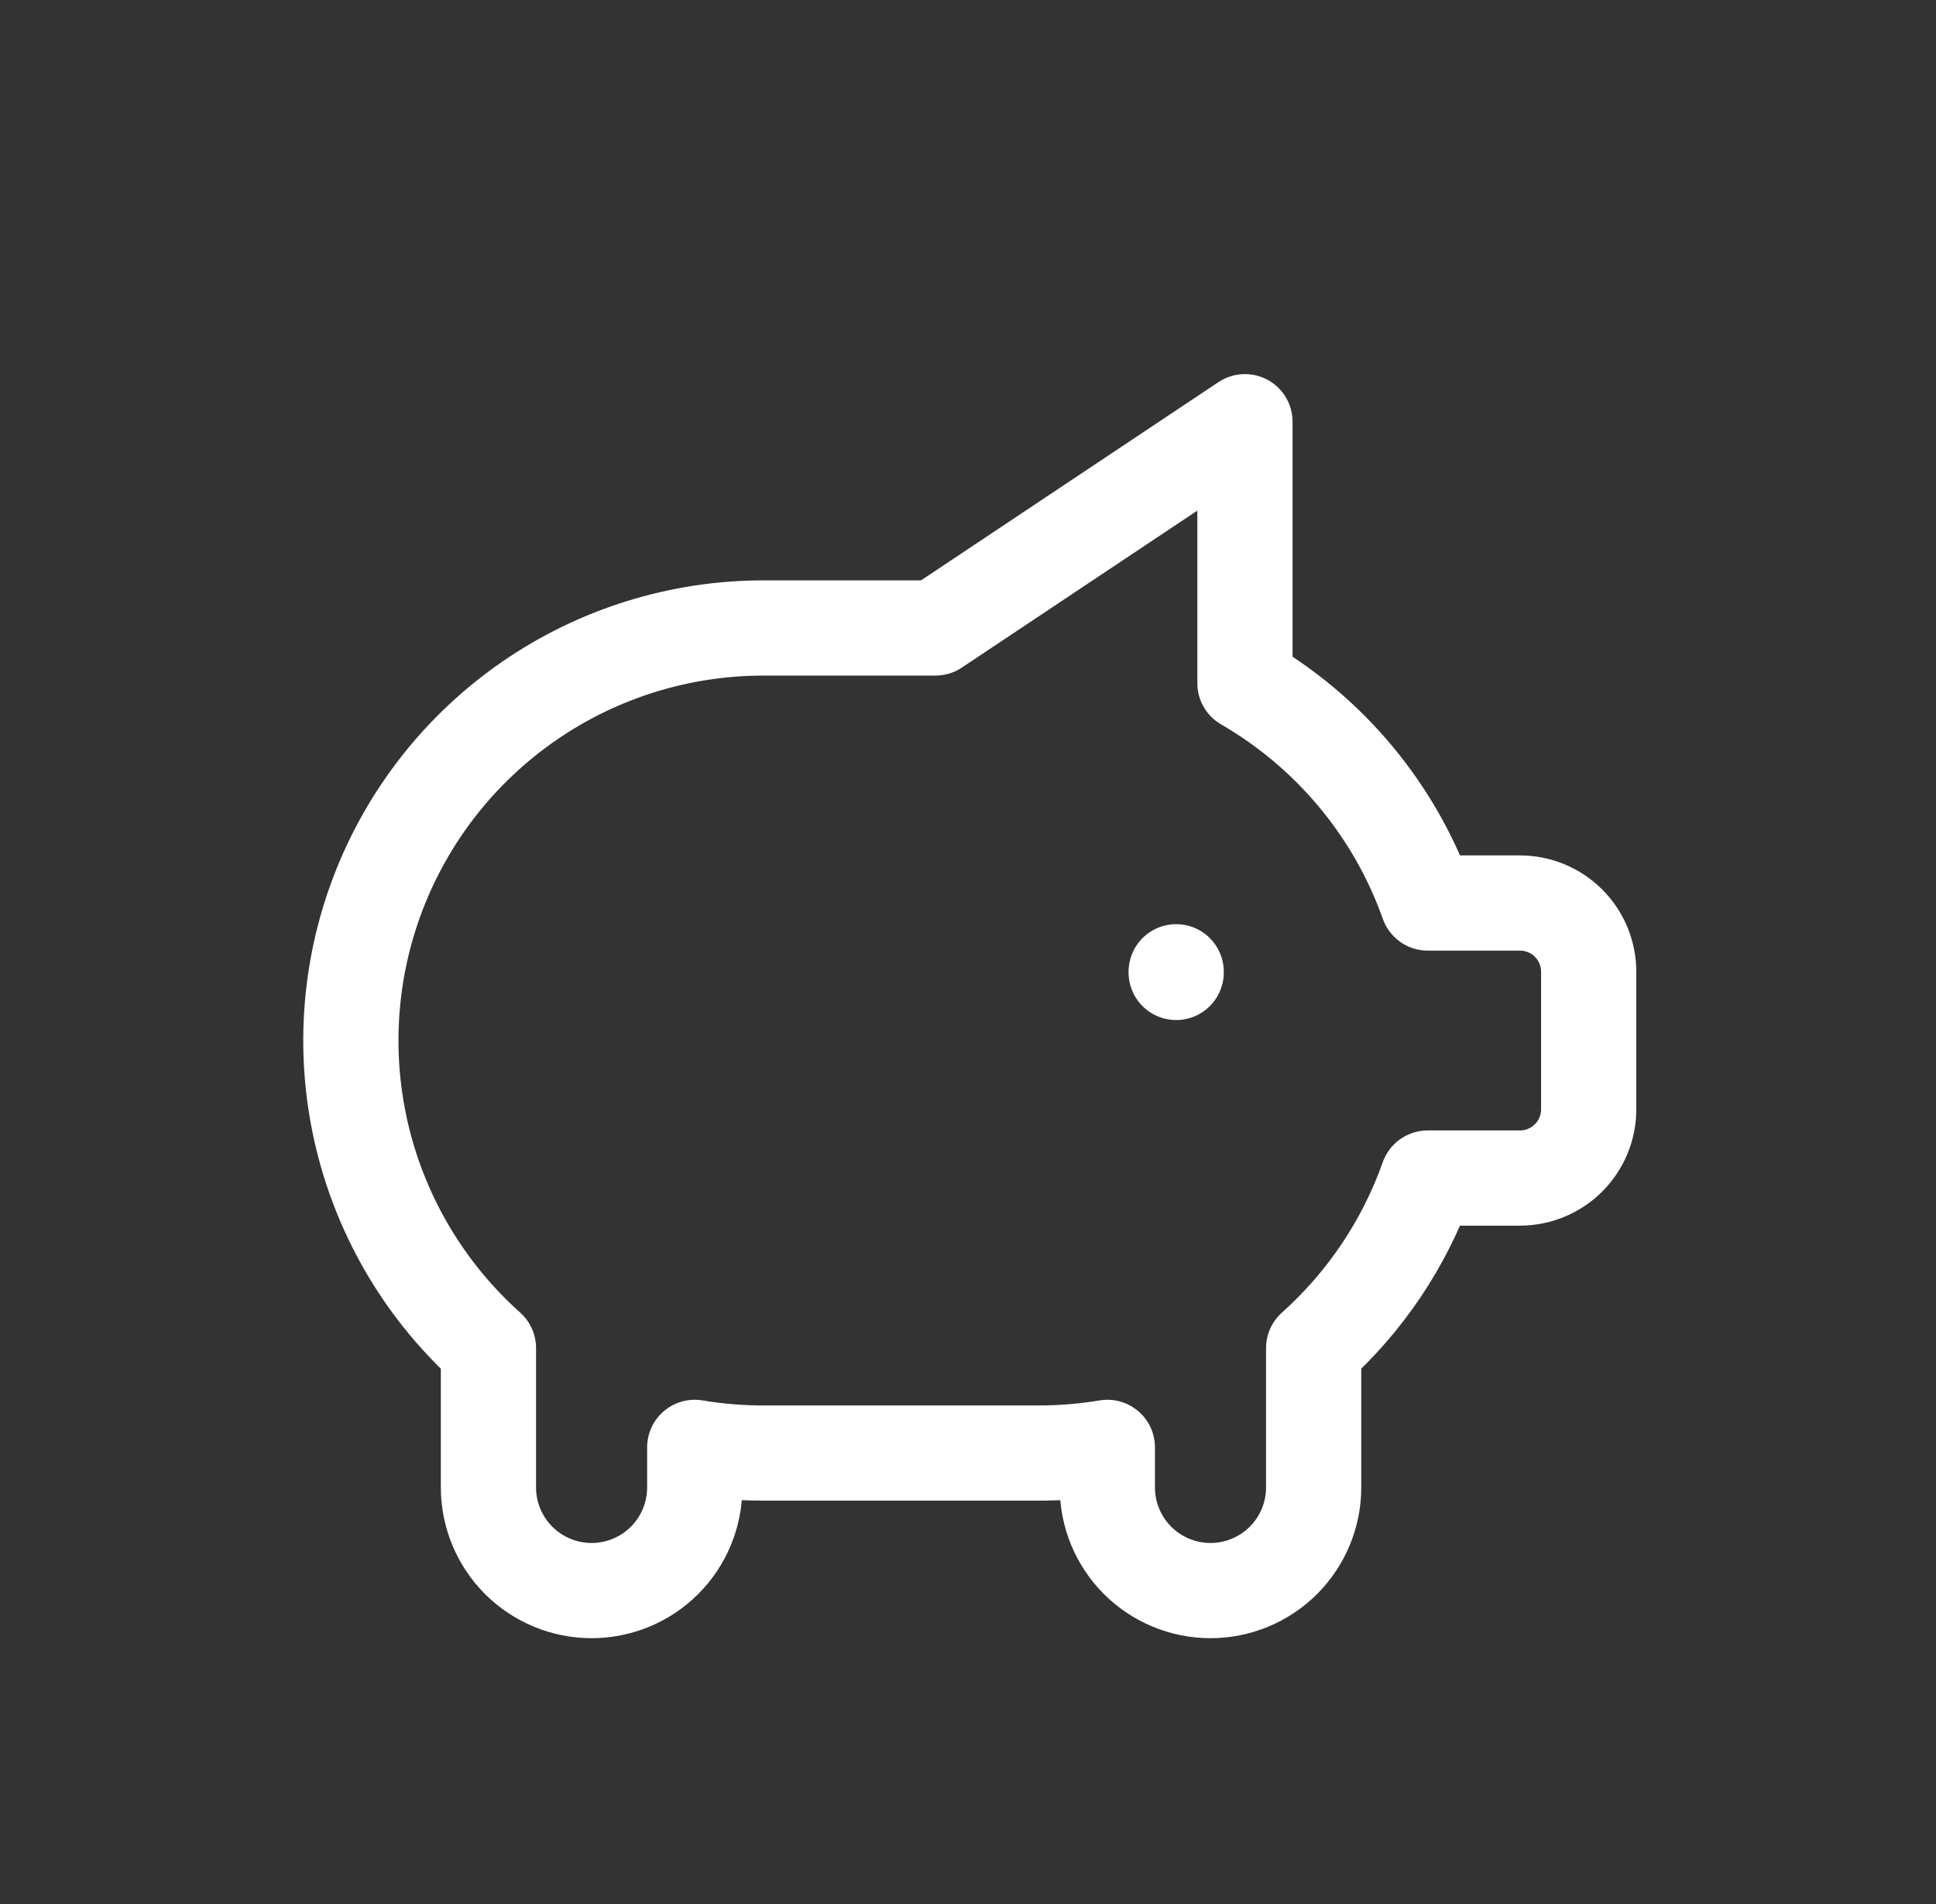 <svg width="61" height="60" viewBox="0 0 61 60" fill="none" xmlns="http://www.w3.org/2000/svg">
<rect x="0" y="0" width="61" height="60" fill="#333333" stroke="none"/>
<path d="M37.059 30.623V30.644M39.226 13.289V21.529C41.907 23.081 43.949 25.536 44.985 28.456H47.891C48.465 28.456 49.016 28.684 49.423 29.091C49.829 29.497 50.057 30.048 50.057 30.623V34.956C50.057 35.531 49.829 36.082 49.423 36.488C49.016 36.894 48.465 37.123 47.891 37.123H44.983C44.254 39.182 43.019 41.025 41.391 42.481V46.873C41.391 47.735 41.048 48.561 40.439 49.171C39.829 49.78 39.002 50.123 38.141 50.123C37.279 50.123 36.452 49.78 35.842 49.171C35.233 48.561 34.891 47.735 34.891 46.873V45.61C34.175 45.73 33.45 45.79 32.724 45.789H24.057C23.331 45.79 22.607 45.73 21.89 45.61V46.873C21.89 47.735 21.548 48.561 20.939 49.171C20.329 49.78 19.503 50.123 18.64 50.123C17.779 50.123 16.952 49.78 16.342 49.171C15.733 48.561 15.39 47.735 15.39 46.873V42.481C13.427 40.726 12.044 38.416 11.422 35.857C10.801 33.298 10.971 30.611 11.911 28.151C12.85 25.691 14.515 23.575 16.684 22.081C18.853 20.588 21.424 19.789 24.057 19.789H29.474L39.224 13.289H39.226Z" stroke="white" stroke-width="3" stroke-linecap="round" stroke-linejoin="round"/>
</svg>
